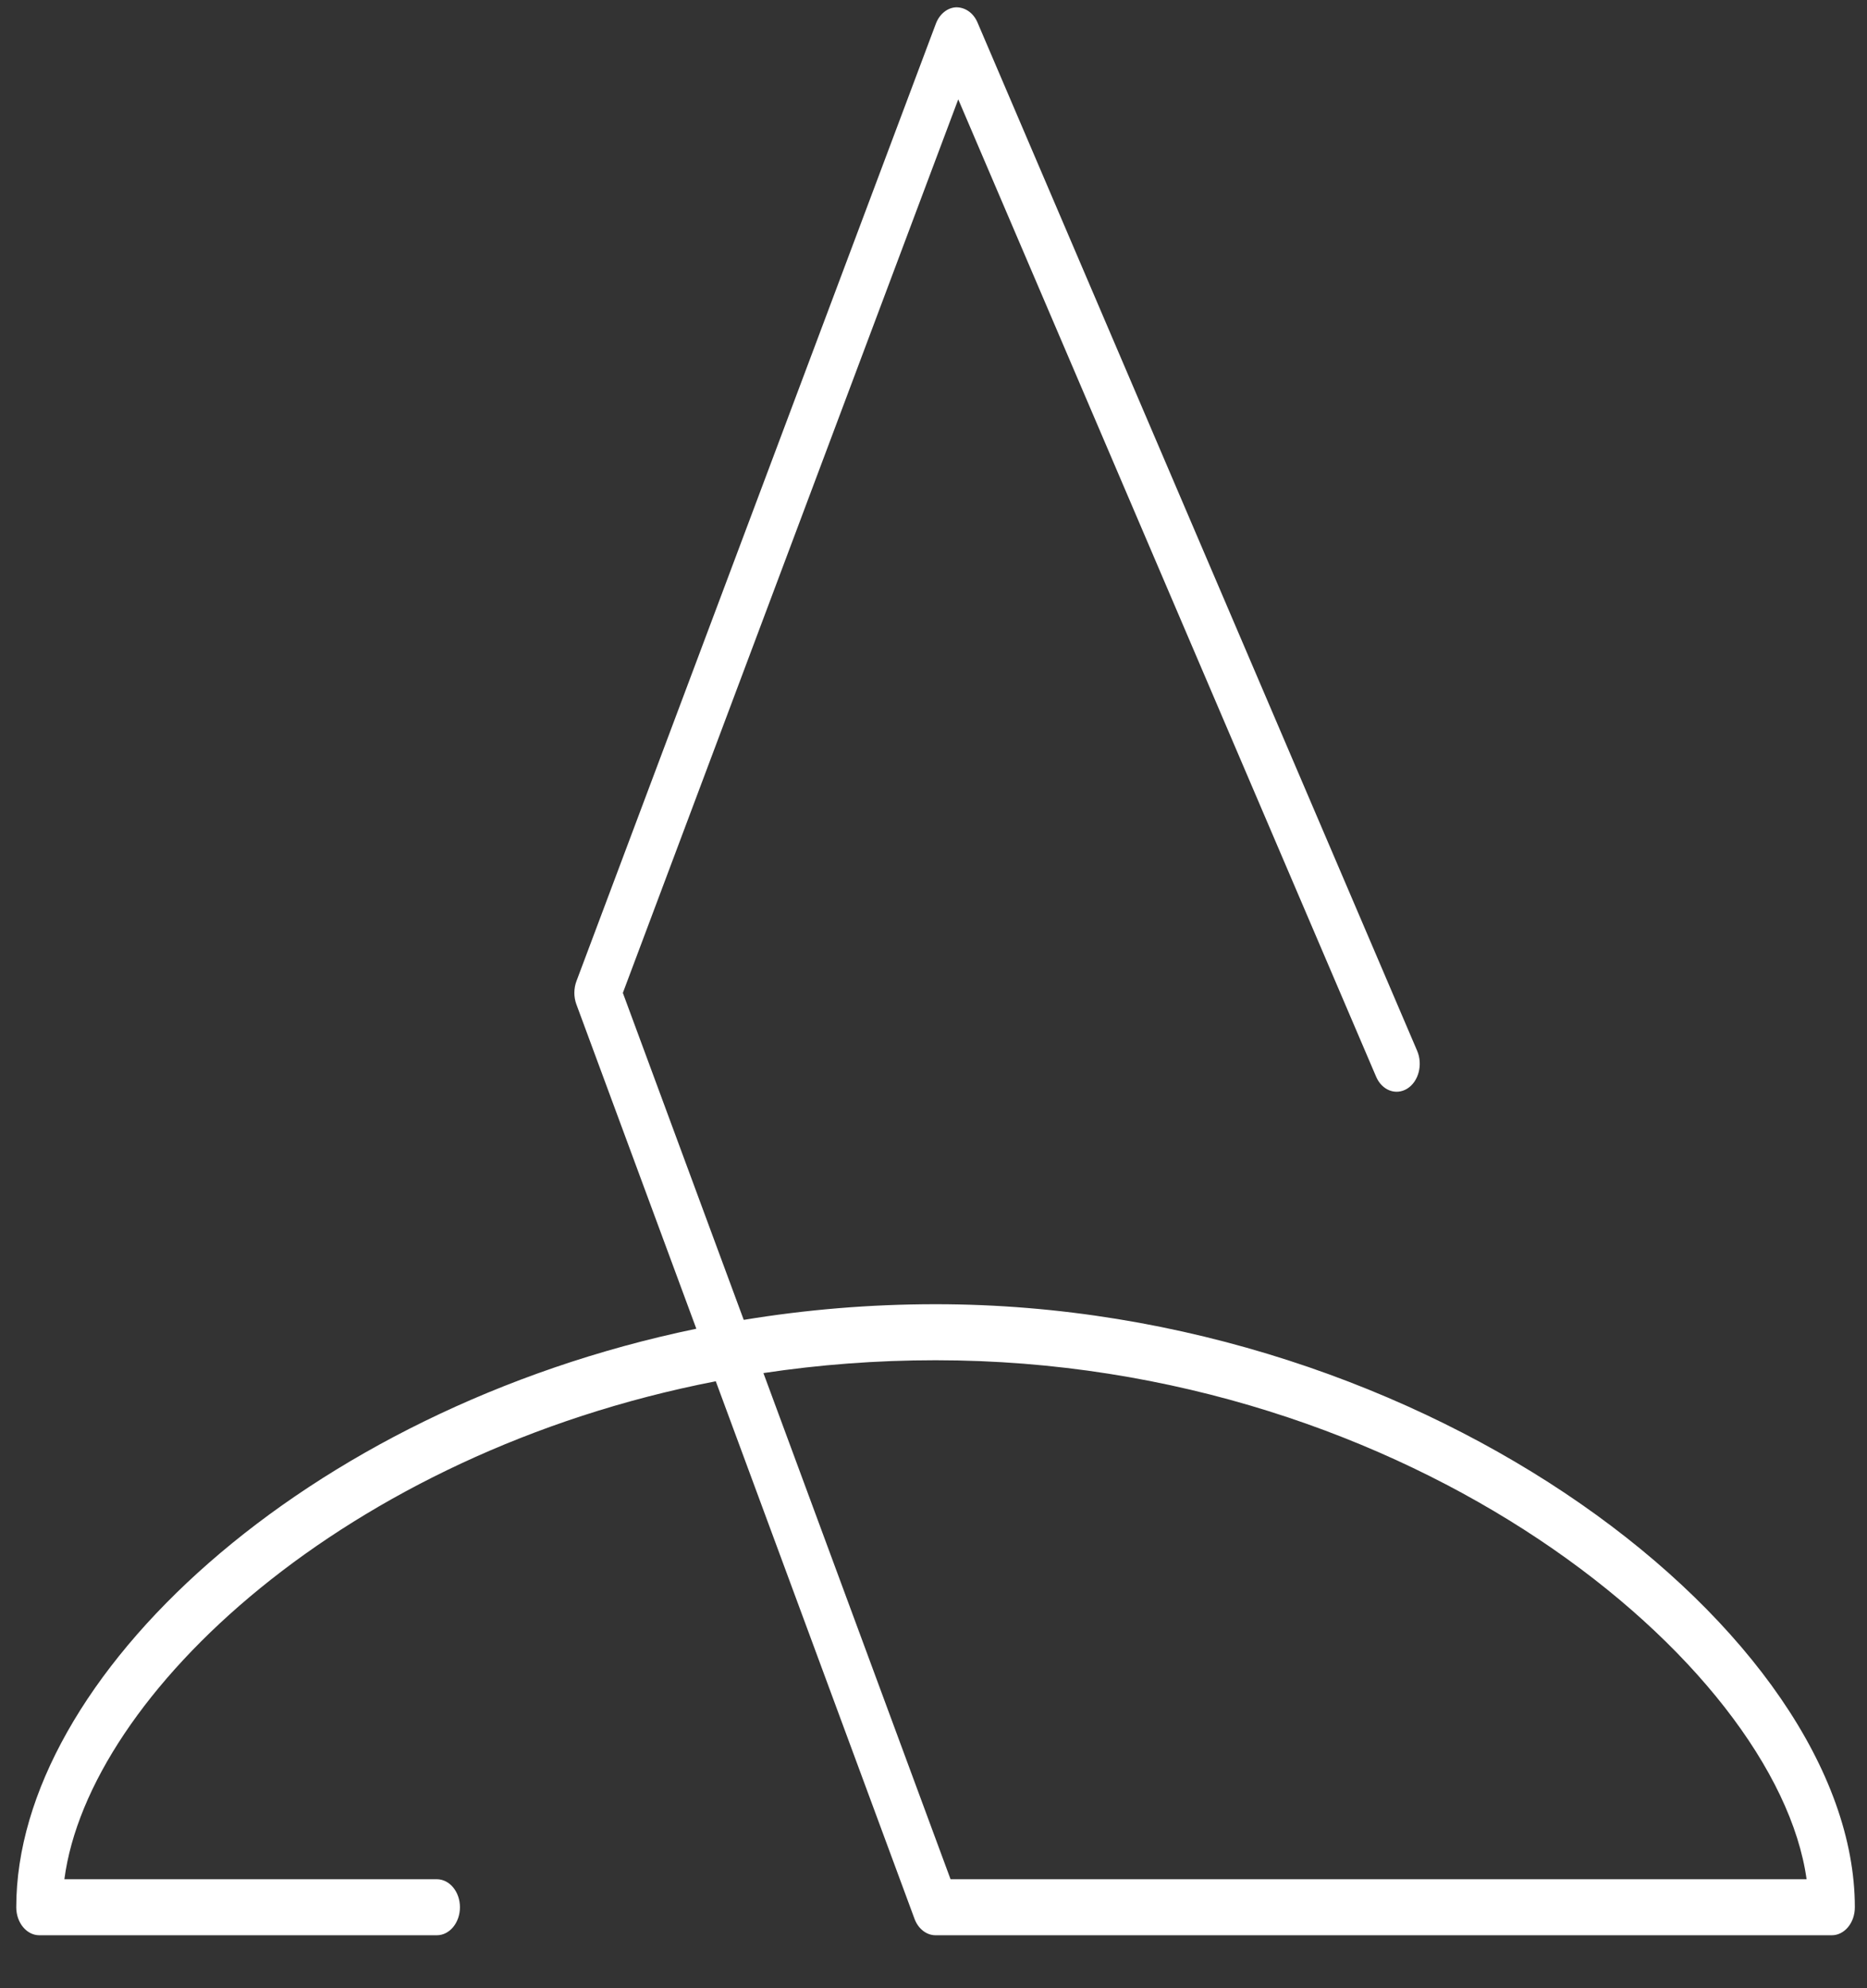 <svg width="31" height="33" viewBox="0 0 31 33" fill="none" xmlns="http://www.w3.org/2000/svg">
<rect x="0" y="0" width="31" height="33" fill="#333333" stroke="none"/>
<path d="M30.415 32.121H15.534C15.383 32.121 15.245 32.013 15.184 31.846L11.885 22.926C5.737 24.118 1.472 28.133 1.069 31.191H7.253C7.465 31.191 7.637 31.399 7.637 31.656C7.637 31.913 7.465 32.121 7.253 32.121H0.653C0.442 32.121 0.27 31.913 0.27 31.656C0.27 27.86 5.044 23.403 11.562 22.054L9.57 16.669C9.525 16.547 9.526 16.407 9.571 16.286L15.539 0.394C15.6 0.232 15.732 0.126 15.879 0.121C16.028 0.122 16.162 0.214 16.23 0.372L23.531 17.442C23.628 17.67 23.555 17.951 23.366 18.069C23.178 18.186 22.946 18.098 22.849 17.87L15.911 1.649L10.342 16.48L12.349 21.907C13.376 21.738 14.441 21.647 15.534 21.647C23.755 21.647 30.798 27.15 30.798 31.656C30.799 31.913 30.627 32.121 30.415 32.121ZM15.783 31.191H29.997C29.498 27.627 23.454 22.577 15.534 22.577C14.547 22.577 13.593 22.652 12.676 22.79L15.783 31.191Z" fill="white"/>
</svg>
